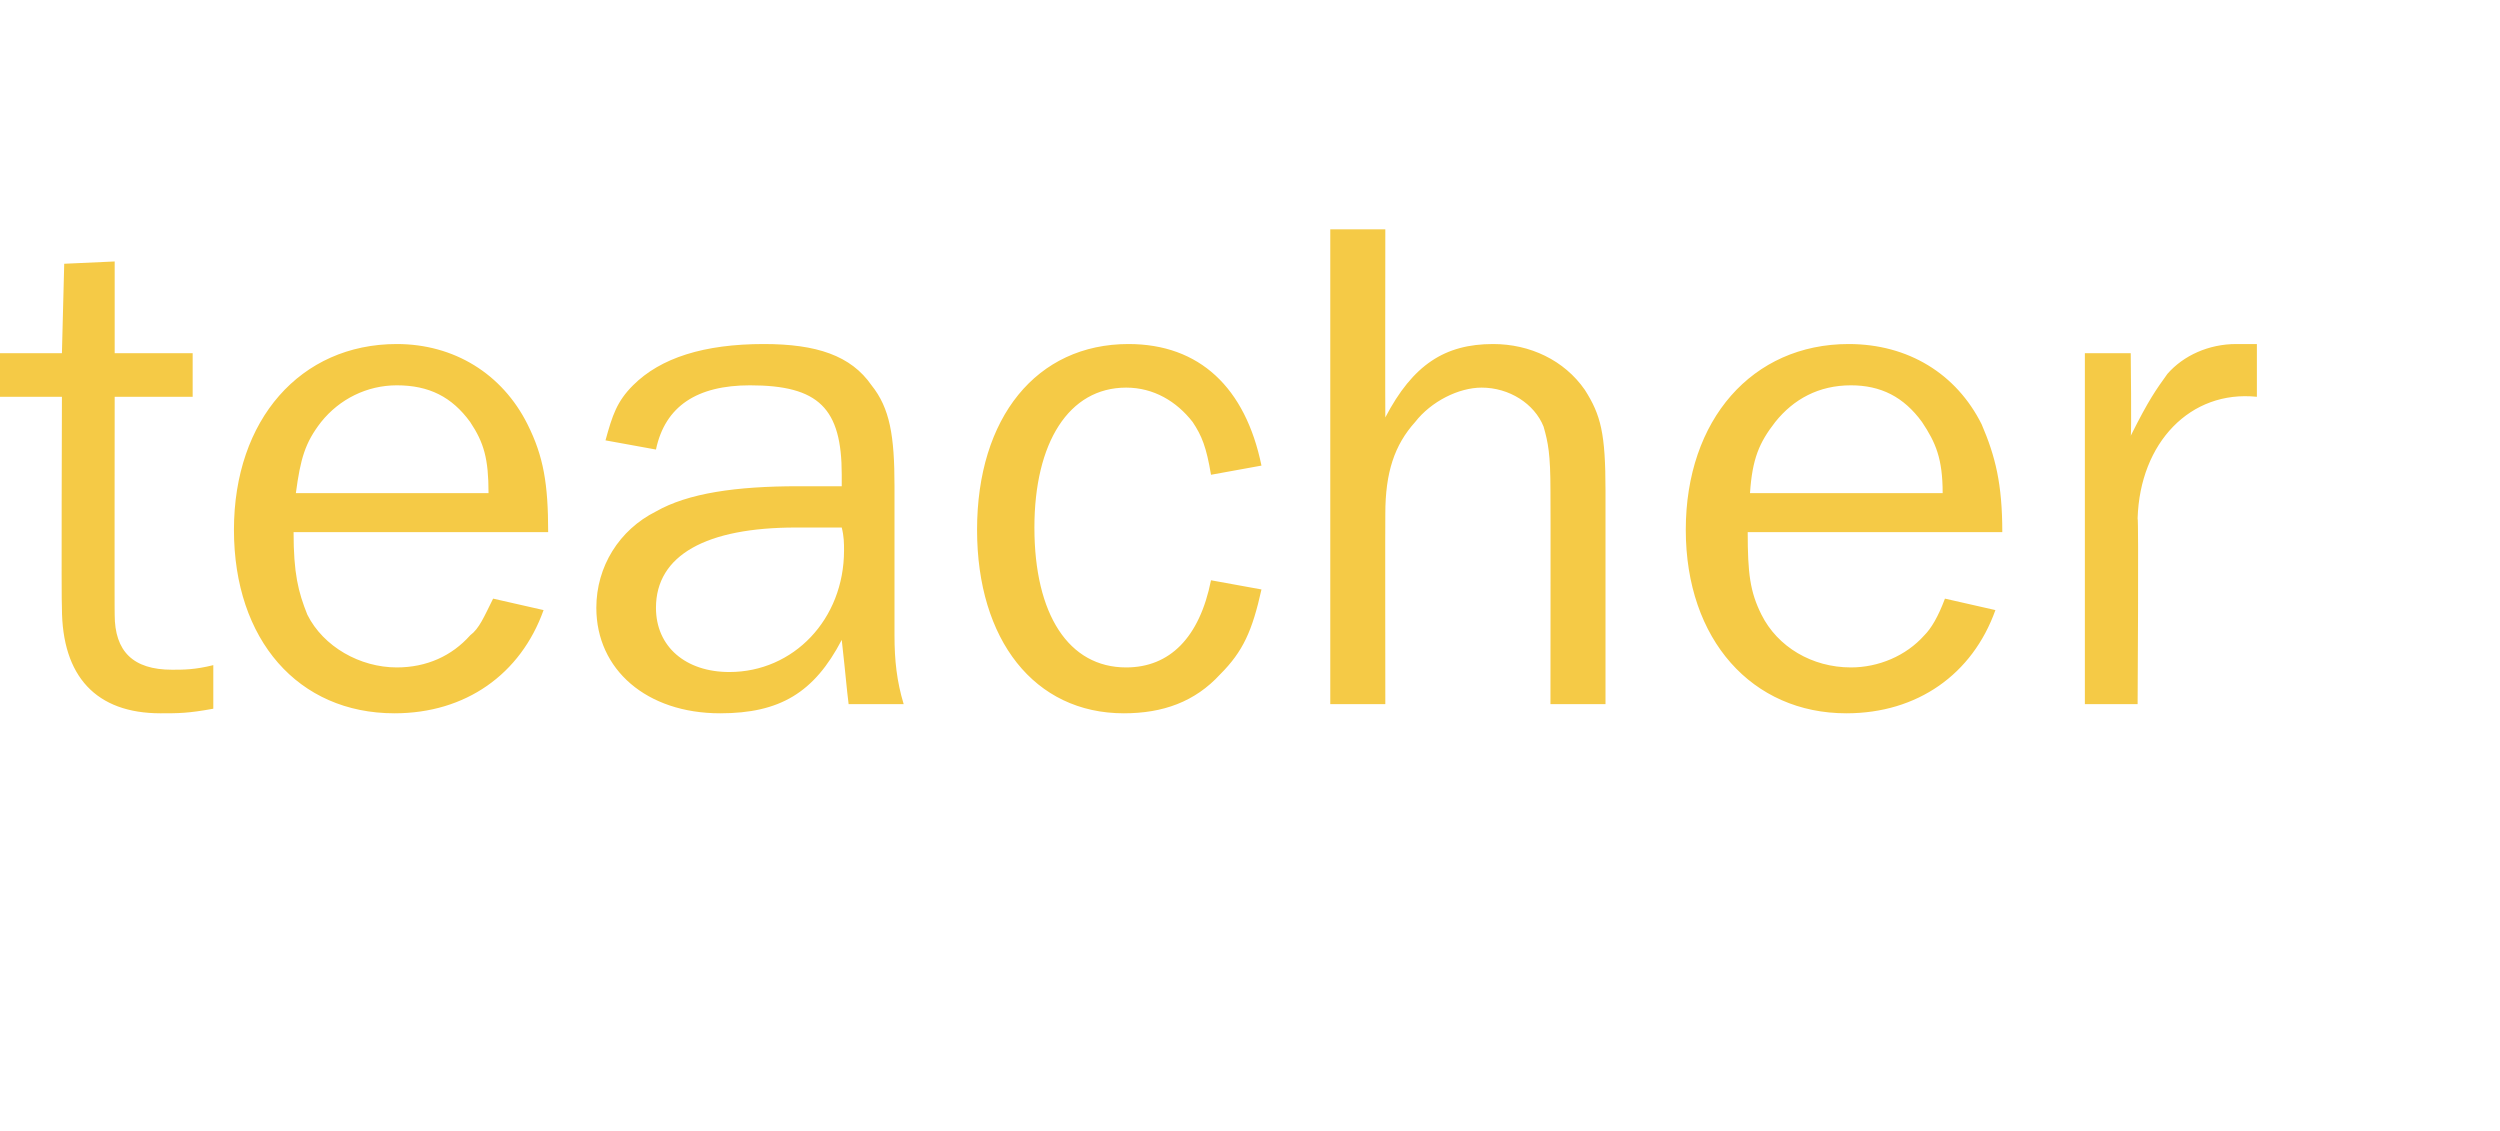 <?xml version="1.0" standalone="no"?><!DOCTYPE svg PUBLIC "-//W3C//DTD SVG 1.1//EN" "http://www.w3.org/Graphics/SVG/1.1/DTD/svg11.dtd"><svg xmlns="http://www.w3.org/2000/svg" version="1.1" width="109px" height="49.3px" viewBox="0 -10 109 49.3" style="top:-10px">  <desc>teacher</desc>  <defs/>  <g id="Polygon104311">    <path d="M 9.3 20.9 C 8.2 21.1 7.8 21.1 7 21.1 C 4.2 21.1 2.7 19.5 2.7 16.5 C 2.67 16.46 2.7 7.3 2.7 7.3 L 0 7.3 L 0 5.4 L 2.7 5.4 L 2.8 1.5 L 5 1.4 L 5 5.4 L 8.4 5.4 L 8.4 7.3 L 5 7.3 C 5 7.3 4.99 16.83 5 16.8 C 5 18.4 5.8 19.2 7.5 19.2 C 8 19.2 8.5 19.2 9.3 19 C 9.3 19 9.3 20.9 9.3 20.9 Z M 23.7 16.6 C 22.7 19.4 20.3 21.1 17.2 21.1 C 13 21.1 10.2 17.9 10.2 13.1 C 10.2 8.3 13.1 5 17.3 5 C 19.8 5 21.9 6.3 23 8.5 C 23.7 9.9 23.9 11.1 23.9 13.2 C 23.9 13.2 12.8 13.2 12.8 13.2 C 12.8 15 13 15.8 13.4 16.8 C 14.1 18.2 15.7 19.1 17.3 19.1 C 18.6 19.1 19.7 18.6 20.5 17.7 C 20.9 17.4 21.1 16.9 21.5 16.1 C 21.5 16.1 23.7 16.6 23.7 16.6 Z M 21.3 11.5 C 21.3 10 21.1 9.3 20.5 8.4 C 19.7 7.3 18.7 6.8 17.3 6.8 C 16 6.8 14.8 7.4 14 8.4 C 13.3 9.3 13.1 10 12.9 11.5 C 12.9 11.5 21.3 11.5 21.3 11.5 Z M 37 20.7 C 36.9 19.9 36.9 19.7 36.7 17.9 C 35.5 20.2 34 21.1 31.4 21.1 C 28.2 21.1 26 19.2 26 16.5 C 26 14.7 27 13.1 28.6 12.3 C 30 11.5 32.1 11.2 34.8 11.2 C 35.3 11.2 35.8 11.2 36.7 11.2 C 36.7 11.2 36.7 10.7 36.7 10.7 C 36.7 7.8 35.7 6.8 32.7 6.8 C 30.4 6.8 29 7.7 28.6 9.6 C 28.6 9.6 26.4 9.2 26.4 9.2 C 26.7 8.1 26.9 7.5 27.6 6.8 C 28.8 5.6 30.7 5 33.3 5 C 35.6 5 37.1 5.5 38 6.8 C 38.8 7.8 39 9 39 11.2 C 39 11.2 39 17.7 39 17.7 C 39 18.8 39.1 19.7 39.4 20.7 C 39.4 20.7 37 20.7 37 20.7 Z M 34.7 13 C 30.8 13 28.6 14.2 28.6 16.5 C 28.6 18.2 29.9 19.3 31.8 19.3 C 34.6 19.3 36.8 17 36.8 14 C 36.8 13.7 36.8 13.4 36.7 13 C 35.9 13 35.1 13 34.7 13 Z M 55 15.7 C 54.6 17.5 54.2 18.4 53.2 19.4 C 52.1 20.6 50.7 21.1 49 21.1 C 45.1 21.1 42.6 17.9 42.6 13.1 C 42.6 8.2 45.2 5 49.2 5 C 52.3 5 54.3 6.9 55 10.3 C 55 10.3 52.8 10.7 52.8 10.7 C 52.6 9.5 52.4 9 52 8.4 C 51.3 7.5 50.3 6.9 49.1 6.9 C 46.6 6.9 45.1 9.3 45.1 13 C 45.1 16.8 46.6 19.1 49.1 19.1 C 51 19.1 52.3 17.8 52.8 15.3 C 52.8 15.3 55 15.7 55 15.7 Z M 67.6 20.7 C 67.6 20.7 67.61 11.41 67.6 11.4 C 67.6 9.8 67.5 9.3 67.3 8.6 C 66.9 7.6 65.8 6.9 64.6 6.9 C 63.6 6.9 62.4 7.5 61.7 8.4 C 60.8 9.4 60.4 10.6 60.4 12.4 C 60.39 12.43 60.4 20.7 60.4 20.7 L 58 20.7 L 58 0 L 60.4 0 C 60.4 0 60.39 8.21 60.4 8.2 C 61.6 5.9 63 5 65.1 5 C 66.7 5 68.2 5.7 69.1 7 C 69.8 8.1 70 8.9 70 11.4 C 70 11.41 70 20.7 70 20.7 L 67.6 20.7 Z M 87 16.6 C 86 19.4 83.6 21.1 80.5 21.1 C 76.4 21.1 73.5 17.9 73.5 13.1 C 73.5 8.3 76.4 5 80.6 5 C 83.2 5 85.3 6.3 86.4 8.5 C 87 9.9 87.3 11.1 87.3 13.2 C 87.3 13.2 76.2 13.2 76.2 13.2 C 76.2 15 76.3 15.8 76.8 16.8 C 77.5 18.2 79 19.1 80.7 19.1 C 81.9 19.1 83.1 18.6 83.9 17.7 C 84.2 17.4 84.5 16.9 84.8 16.1 C 84.8 16.1 87 16.6 87 16.6 Z M 84.7 11.5 C 84.7 10 84.4 9.3 83.8 8.4 C 83 7.3 82 6.8 80.7 6.8 C 79.3 6.8 78.2 7.4 77.4 8.4 C 76.7 9.3 76.4 10 76.3 11.5 C 76.3 11.5 84.7 11.5 84.7 11.5 Z M 90.9 20.7 L 90.9 5.4 L 92.9 5.4 C 92.9 5.4 92.94 8.96 92.9 9 C 93.7 7.4 94 7 94.5 6.3 C 95.2 5.5 96.3 5 97.5 5 C 97.7 5 98.1 5 98.4 5 C 98.4 5 98.4 7.3 98.4 7.3 C 95.5 7 93.3 9.3 93.2 12.6 C 93.25 12.59 93.2 20.7 93.2 20.7 L 90.9 20.7 Z " stroke="none" fill="#f5ca46"/>  </g></svg>